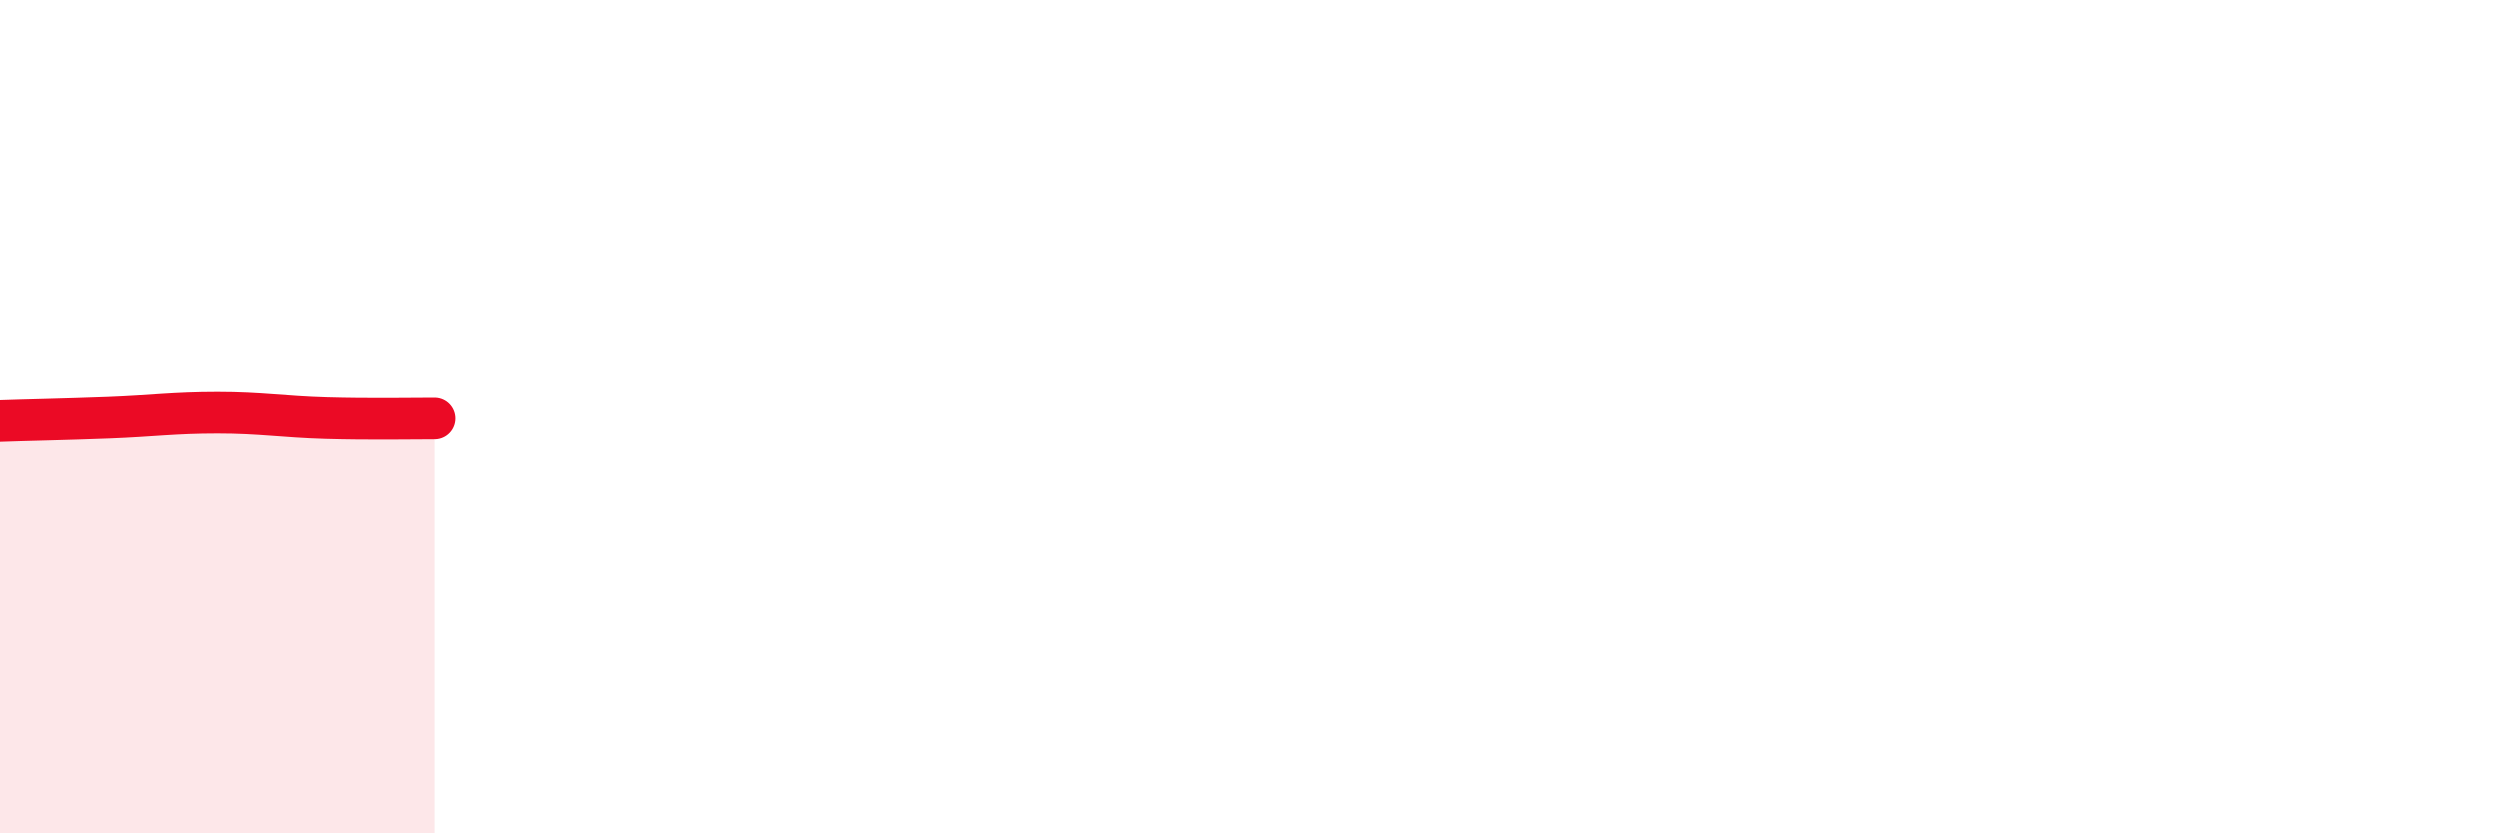 
    <svg width="60" height="20" viewBox="0 0 60 20" xmlns="http://www.w3.org/2000/svg">
      <path
        d="M 0,10.1 C 0.52,10.08 1.57,10.06 2.61,10.02 C 3.65,9.98 4.18,9.9 5.22,9.9 C 6.26,9.9 6.79,10 7.83,10.03 C 8.87,10.06 9.91,10.04 10.43,10.04L10.43 20L0 20Z"
        fill="#EB0A25"
        opacity="0.1"
        stroke-linecap="round"
        stroke-linejoin="round"
      />
      <path
        d="M 0,10.1 C 0.52,10.08 1.57,10.06 2.61,10.02 C 3.65,9.98 4.18,9.9 5.22,9.9 C 6.26,9.9 6.79,10 7.83,10.03 C 8.87,10.06 9.91,10.04 10.43,10.04"
        stroke="#EB0A25"
        stroke-width="1"
        fill="none"
        stroke-linecap="round"
        stroke-linejoin="round"
      />
    </svg>
  
